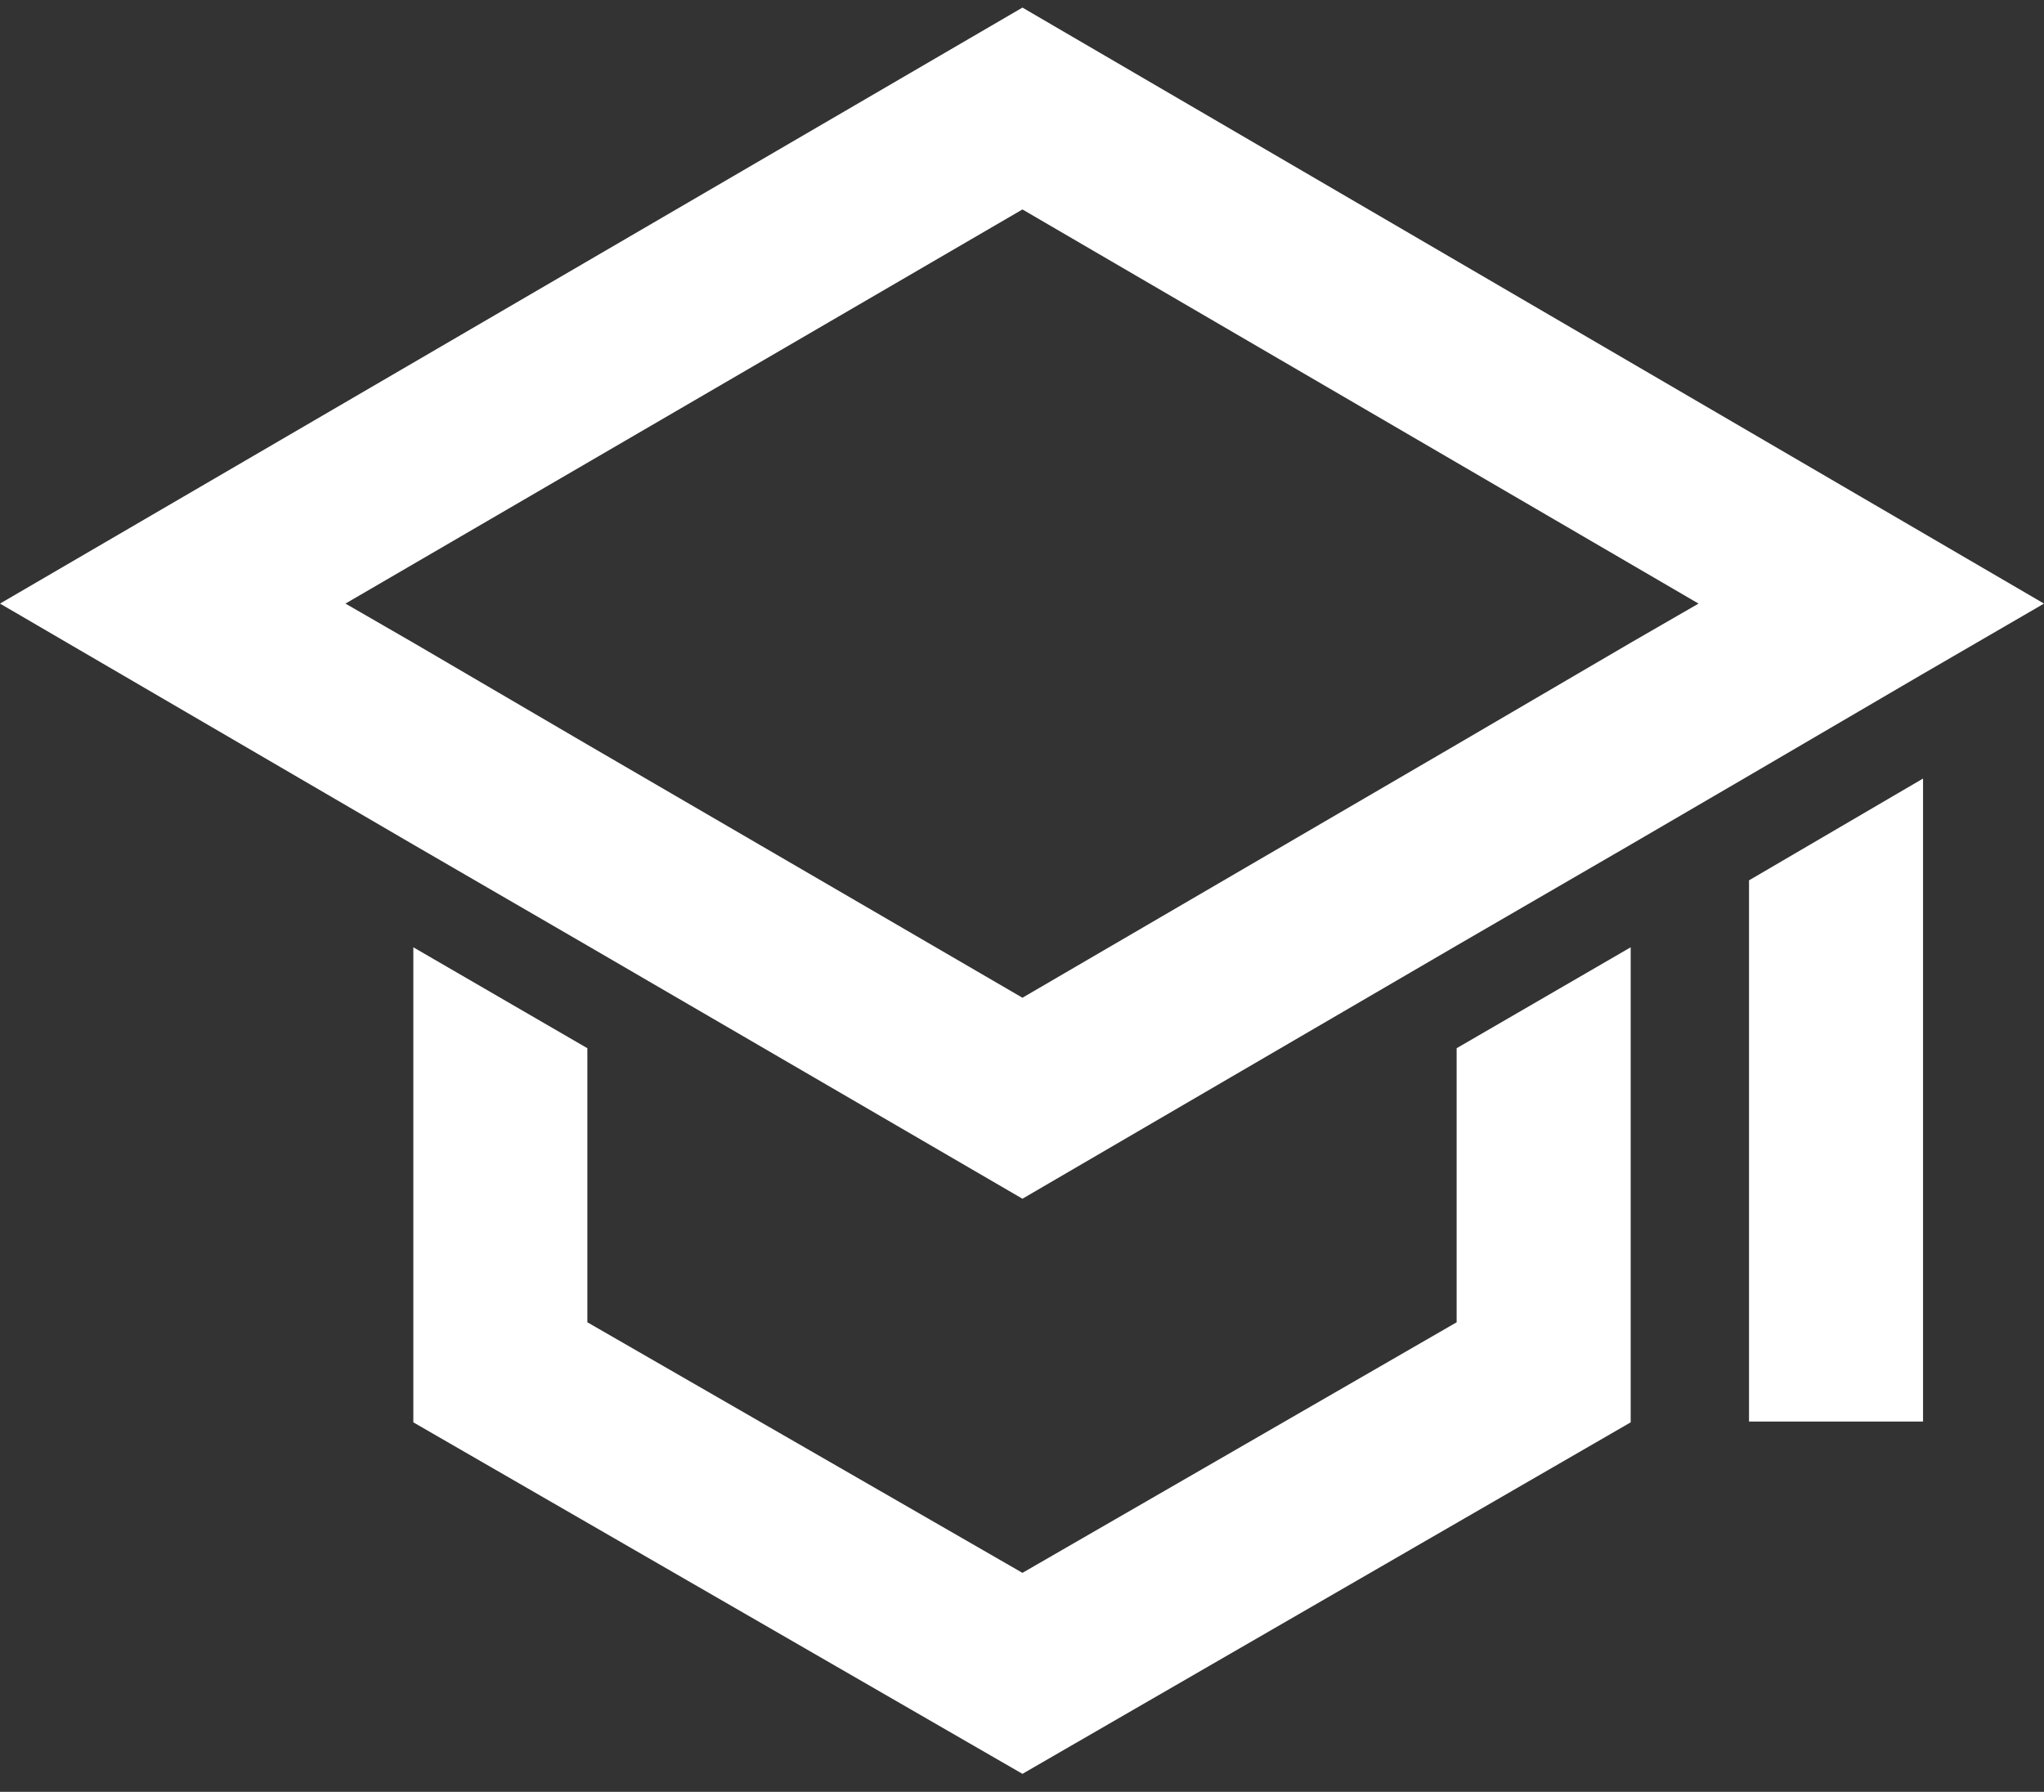 <?xml version="1.0" encoding="UTF-8"?>
<svg xmlns="http://www.w3.org/2000/svg" width="73" height="64" viewBox="0 0 73 64" fill="none">
  <rect x="0" y="0" width="73" height="64" fill="#333333" stroke="none"/>
  <path d="M36.516 0.271L0 21.559L14.762 30.168L20.977 33.773L36.516 42.816L52.023 33.773L58.238 30.168L62.341 27.775L68.556 24.139L73 21.559L36.516 0.271ZM58.238 22.958L52.023 26.594L36.516 35.637L20.977 26.594L14.762 22.958L12.338 21.559L36.516 7.481L60.662 21.559L58.238 22.958Z" fill="white"></path>
  <path d="M52.023 37.44V47.229L36.516 56.179L20.977 47.229V37.44L14.762 33.835V50.803L36.516 63.358L58.239 50.803V33.835L52.023 37.44Z" fill="white"></path>
  <path d="M68.68 27.808V50.774H62.465V31.444L68.68 27.808Z" fill="white"></path>
</svg>
